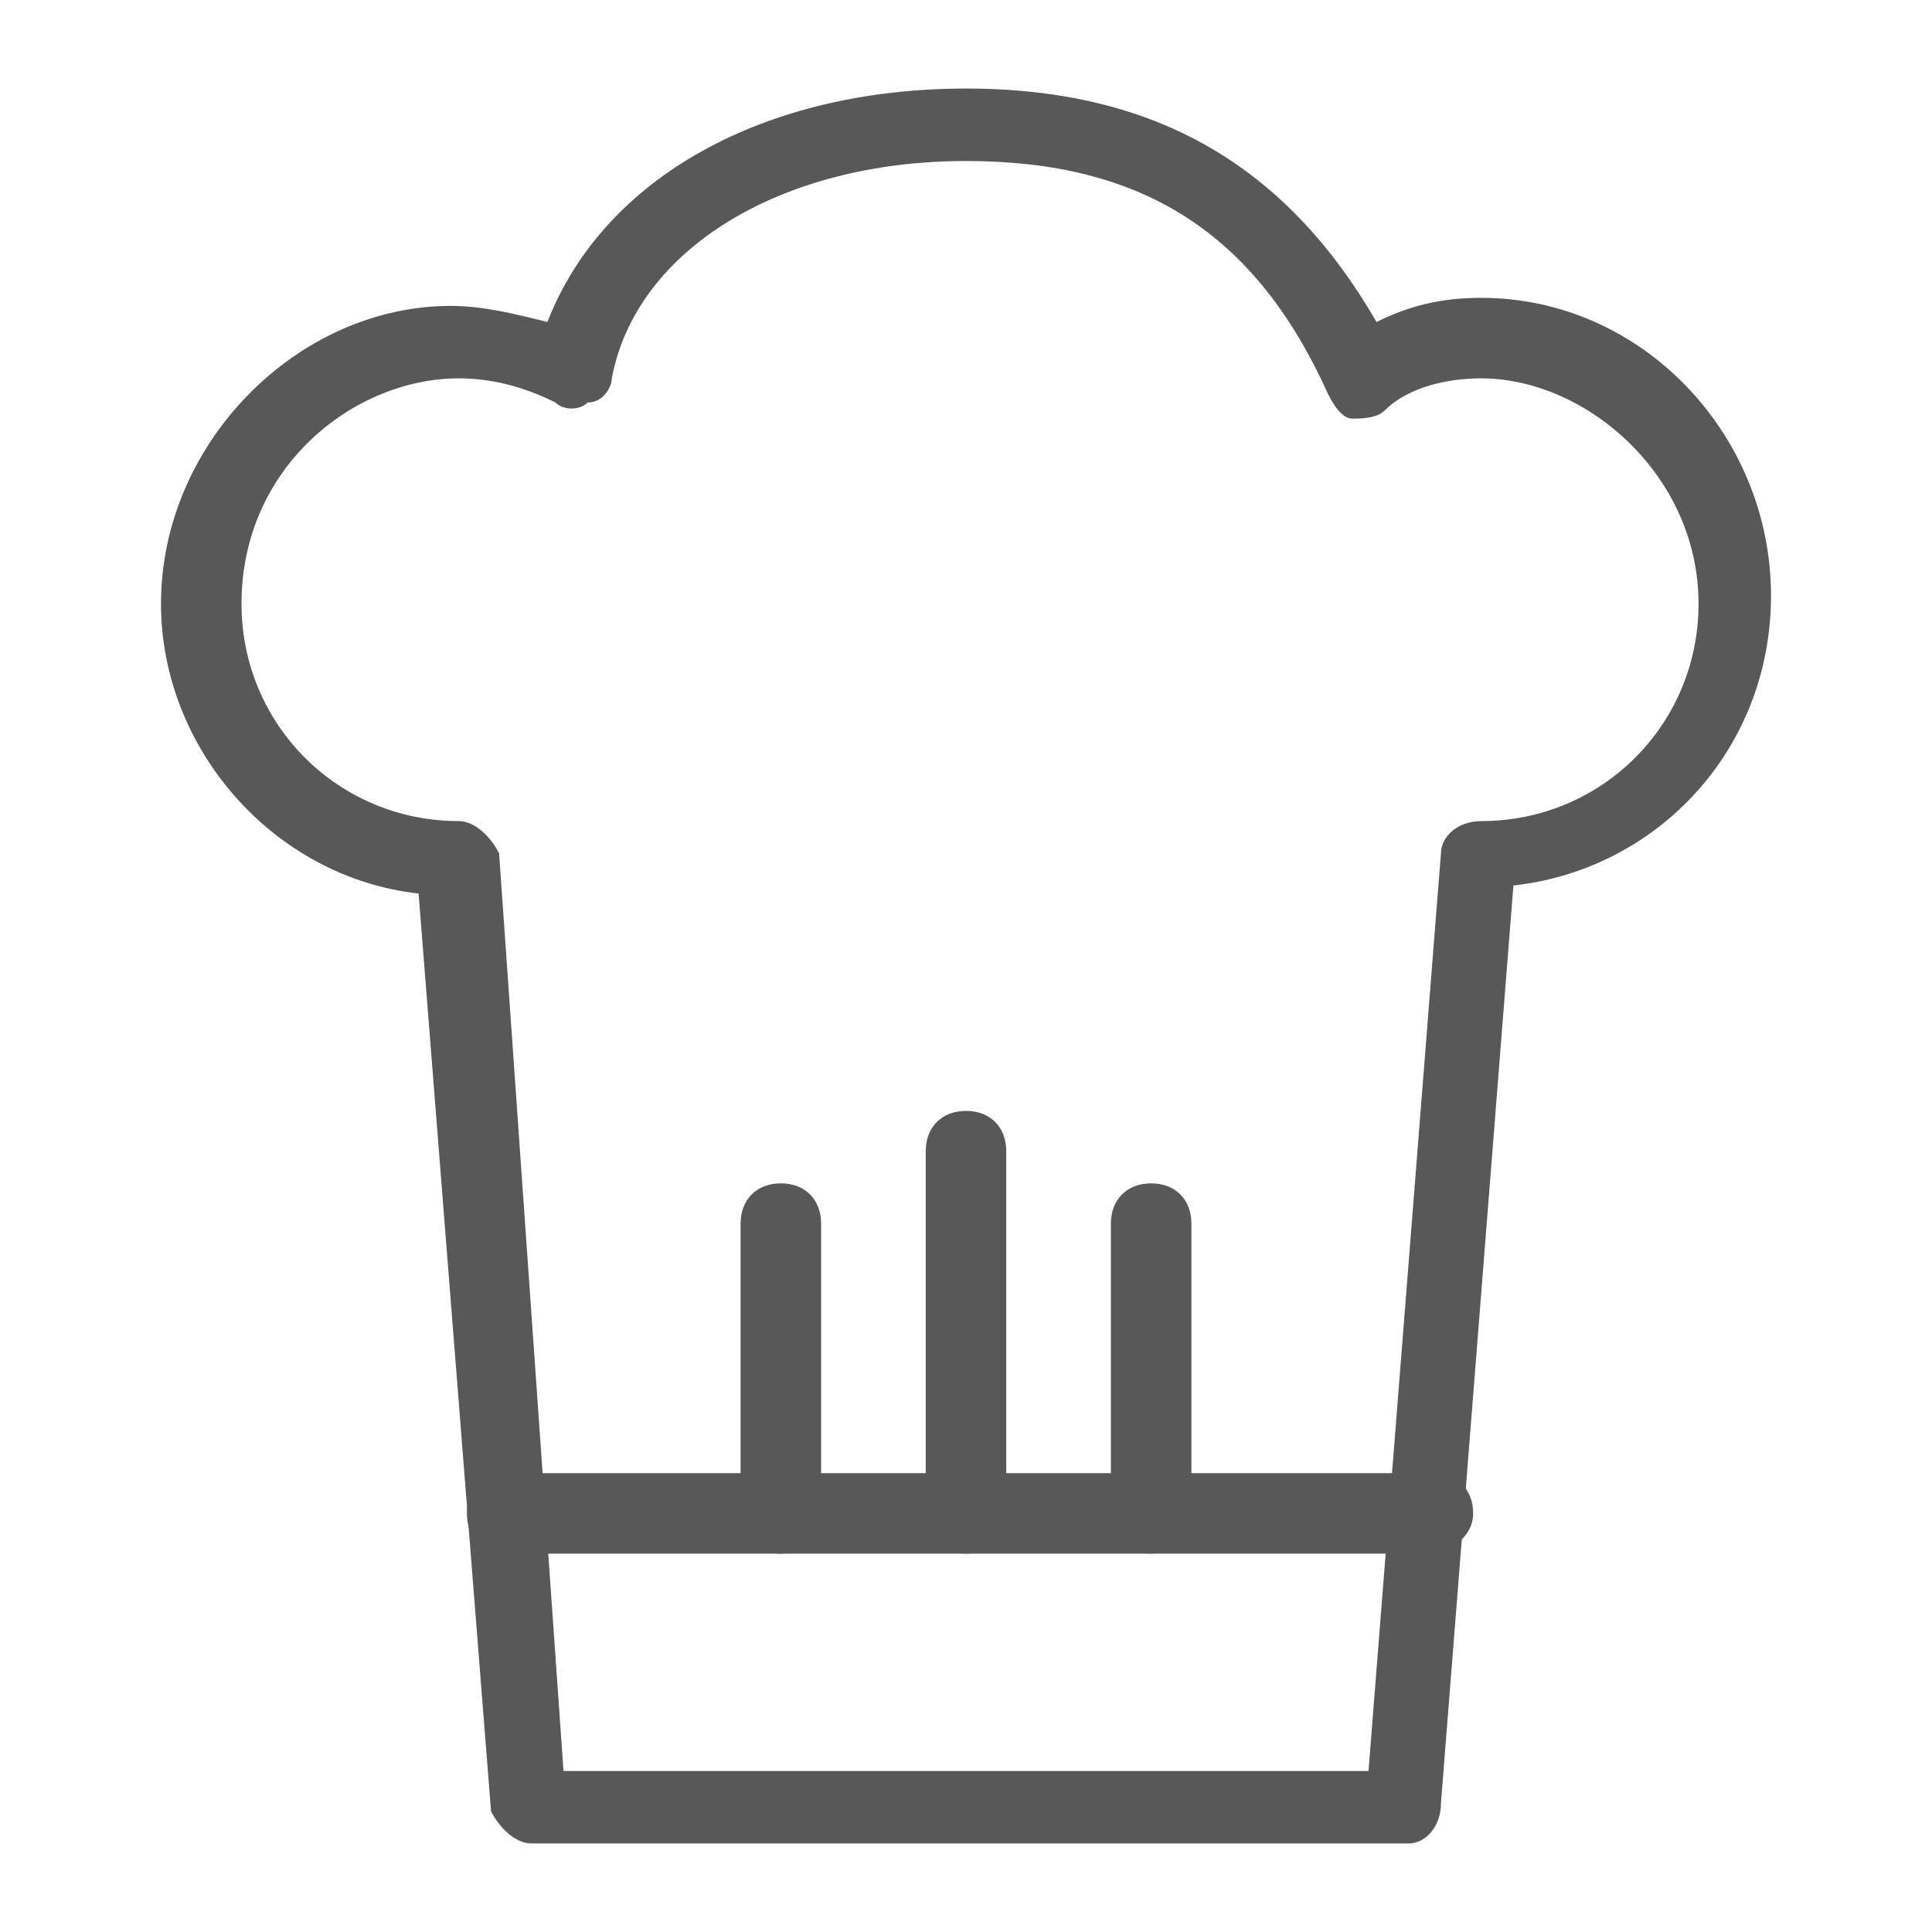 <?xml version="1.0" encoding="utf-8"?>
<!-- Generator: Adobe Illustrator 23.0.5, SVG Export Plug-In . SVG Version: 6.00 Build 0)  -->
<svg version="1.1" id="Layer_1" xmlns="http://www.w3.org/2000/svg" xmlns:xlink="http://www.w3.org/1999/xlink" x="0px" y="0px"
	 viewBox="0 0 24 24" style="enable-background:new 0 0 24 24;" xml:space="preserve">
<style type="text/css">
	.st0{fill:#585858;}
</style>
<g id="Expanded">
	<g>
		<g>
			<path class="st0" d="M17.5,22.9H6.6c-0.2,0-0.4-0.2-0.5-0.4L5.2,11.1C3.4,10.9,2,9.3,2,7.5c0-2,1.7-3.7,3.6-3.7
				C6,3.8,6.4,3.9,6.8,4C7.5,2.2,9.5,1.1,12,1.1c2.4,0,4,1,5.1,2.9c0.4-0.2,0.8-0.3,1.3-0.3c2,0,3.6,1.7,3.6,3.7
				c0,1.9-1.4,3.4-3.2,3.6l-0.9,11.4C17.9,22.7,17.7,22.9,17.5,22.9z M7,22h10l0.9-11.4c0-0.2,0.2-0.4,0.5-0.4
				c1.5,0,2.7-1.2,2.7-2.7c0-1.6-1.4-2.8-2.7-2.8c-0.4,0-0.9,0.1-1.2,0.4c-0.1,0.1-0.3,0.1-0.4,0.1s-0.2-0.1-0.3-0.3
				C15.6,2.9,14.2,2,12,2C9.7,2,7.9,3.1,7.6,4.7C7.6,4.8,7.5,5,7.3,5C7.2,5.1,7,5.1,6.9,5C6.5,4.8,6.1,4.7,5.7,4.7
				C4.4,4.7,3,5.8,3,7.5c0,1.5,1.2,2.7,2.7,2.7c0.2,0,0.4,0.2,0.5,0.4L7,22z"/>
		</g>
		<g>
			<path class="st0" d="M17.7,19.3H6.3c-0.3,0-0.5-0.2-0.5-0.5s0.2-0.5,0.5-0.5h11.5c0.3,0,0.5,0.2,0.5,0.5S18,19.3,17.7,19.3z"/>
		</g>
		<g>
			<path class="st0" d="M9.7,19.3c-0.3,0-0.5-0.2-0.5-0.5v-3.6c0-0.3,0.2-0.5,0.5-0.5s0.5,0.2,0.5,0.5v3.6
				C10.2,19.1,10,19.3,9.7,19.3z"/>
		</g>
		<g>
			<path class="st0" d="M12,19.3c-0.3,0-0.5-0.2-0.5-0.5v-4.5c0-0.3,0.2-0.5,0.5-0.5s0.5,0.2,0.5,0.5v4.5
				C12.5,19.1,12.3,19.3,12,19.3z"/>
		</g>
		<g>
			<path class="st0" d="M14.3,19.3c-0.3,0-0.5-0.2-0.5-0.5v-3.6c0-0.3,0.2-0.5,0.5-0.5s0.5,0.2,0.5,0.5v3.6
				C14.7,19.1,14.5,19.3,14.3,19.3z"/>
		</g>
	</g>
</g>
</svg>
